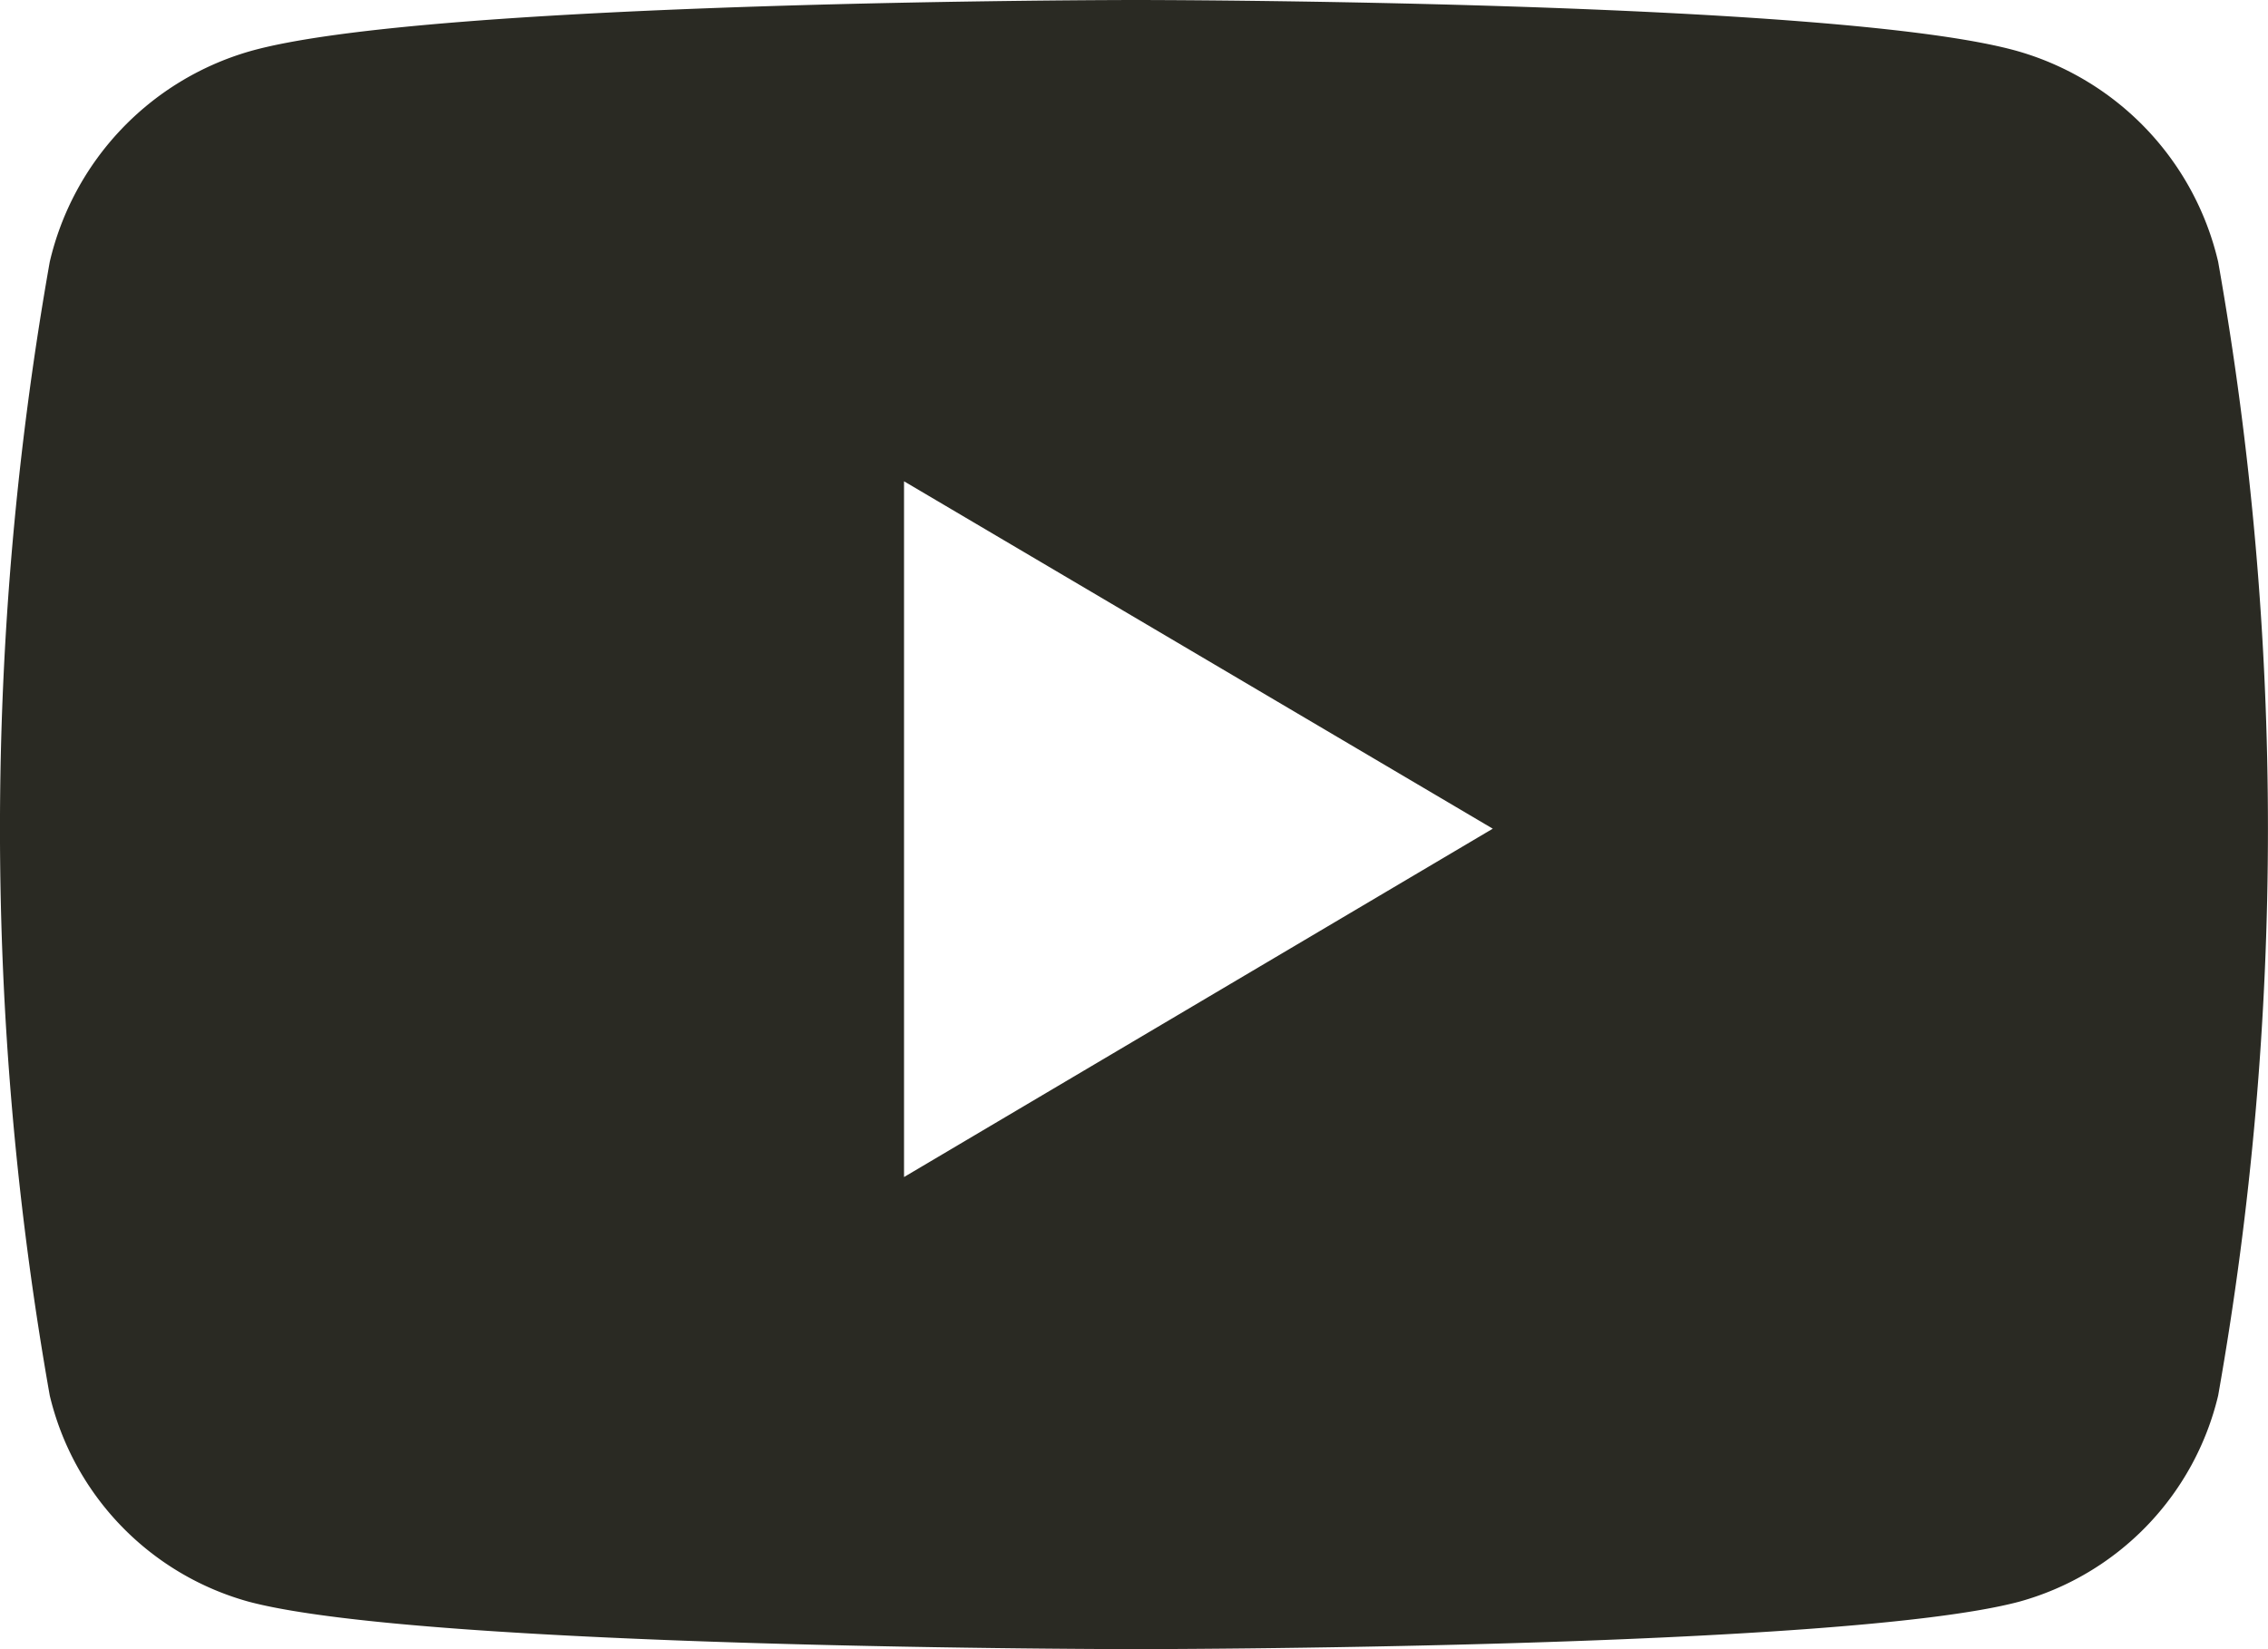 <svg xmlns="http://www.w3.org/2000/svg" width="28.349" height="20.617" viewBox="0 0 28.349 20.617">
  <path id="Path_105354" data-name="Path 105354" d="M622.726,6229.273a40.667,40.667,0,0,1,0,14.174,3.52,3.52,0,0,1-2.487,2.577c-2.229.593-11.039.593-11.039.593s-8.862,0-11.091-.593a3.52,3.52,0,0,1-2.487-2.577,40.667,40.667,0,0,1,0-14.174,3.589,3.589,0,0,1,2.487-2.628C600.339,6226,609.2,6226,609.2,6226s8.81,0,11.039.645A3.589,3.589,0,0,1,622.726,6229.273ZM606.3,6240.715l7.359-4.355-7.359-4.343Z" transform="translate(-595 -6226)" fill="#2a2a23"/>
</svg>

